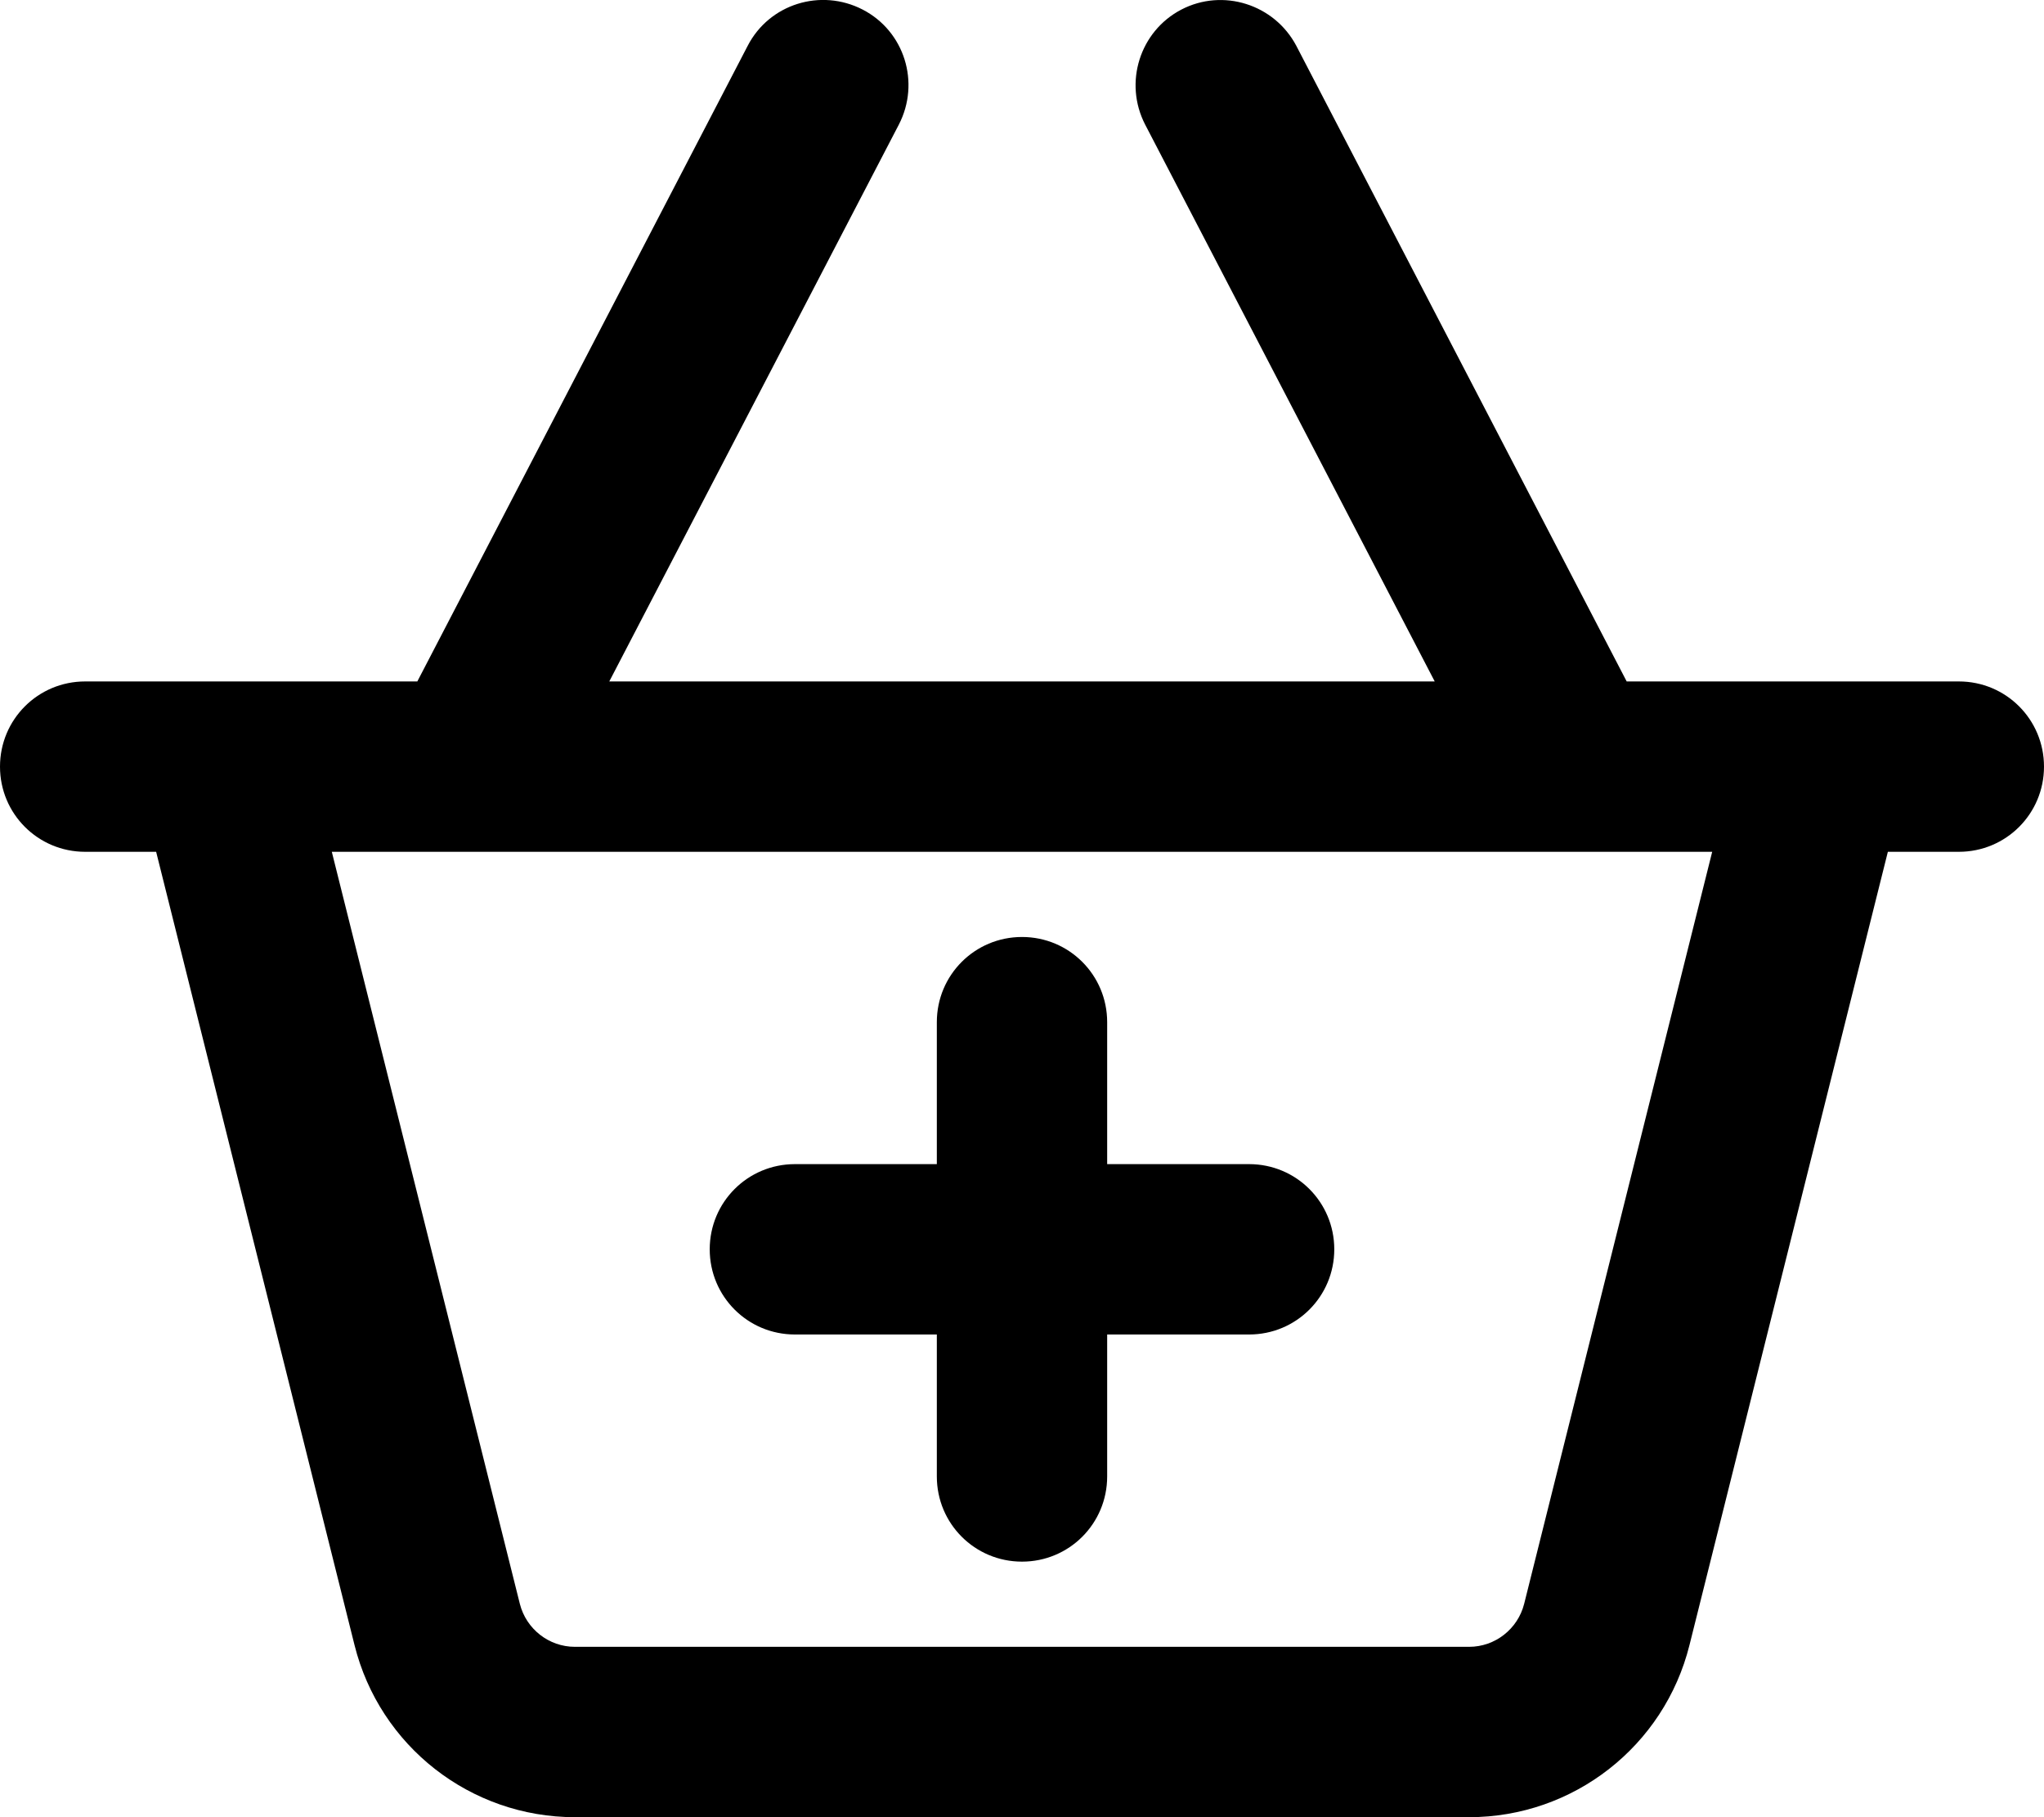<svg width="36" height="32" viewBox="0 0 36 32" fill="none" xmlns="http://www.w3.org/2000/svg">
<g clip-path="url(#clip0_6761_13951)">
<path d="M15.194 0.169C15.931 0.55 16.212 1.456 15.831 2.194L10.731 12H25.269L20.169 2.194C19.788 1.456 20.075 0.55 20.806 0.169C21.538 -0.212 22.444 0.075 22.831 0.806L28.65 12H30.906H34H34.5C35.331 12 36 12.669 36 13.5C36 14.331 35.331 15 34.5 15H33.25L29.756 28.969C29.312 30.75 27.712 32 25.875 32H10.125C8.287 32 6.688 30.75 6.244 28.969L2.75 15H1.5C0.669 15 0 14.331 0 13.5C0 12.669 0.669 12 1.5 12H2H5.094H7.35L13.169 0.806C13.55 0.069 14.456 -0.212 15.194 0.169ZM30.156 15H5.844L9.156 28.244C9.269 28.688 9.669 29 10.125 29H25.875C26.331 29 26.731 28.688 26.844 28.244L30.156 15ZM12.5 22C12.5 21.169 13.169 20.5 14 20.5H16.5V18C16.5 17.169 17.169 16.5 18 16.5C18.831 16.5 19.5 17.169 19.5 18V20.5H22C22.831 20.5 23.5 21.169 23.5 22C23.5 22.831 22.831 23.5 22 23.5H19.5V26C19.5 26.831 18.831 27.5 18 27.5C17.169 27.5 16.5 26.831 16.5 26V23.5H14C13.169 23.5 12.5 22.831 12.5 22Z" fill="#94A3B8" style="fill:#94A3B8;fill:color(display-p3 0.58 0.639 0.722);fill-opacity:1;"/>
</g>
<defs>
<clipPath id="clip0_6761_13951">
<rect width="36" height="32" fill="white" style="fill:white;fill-opacity:1;"/>
</clipPath>
</defs>
</svg>
